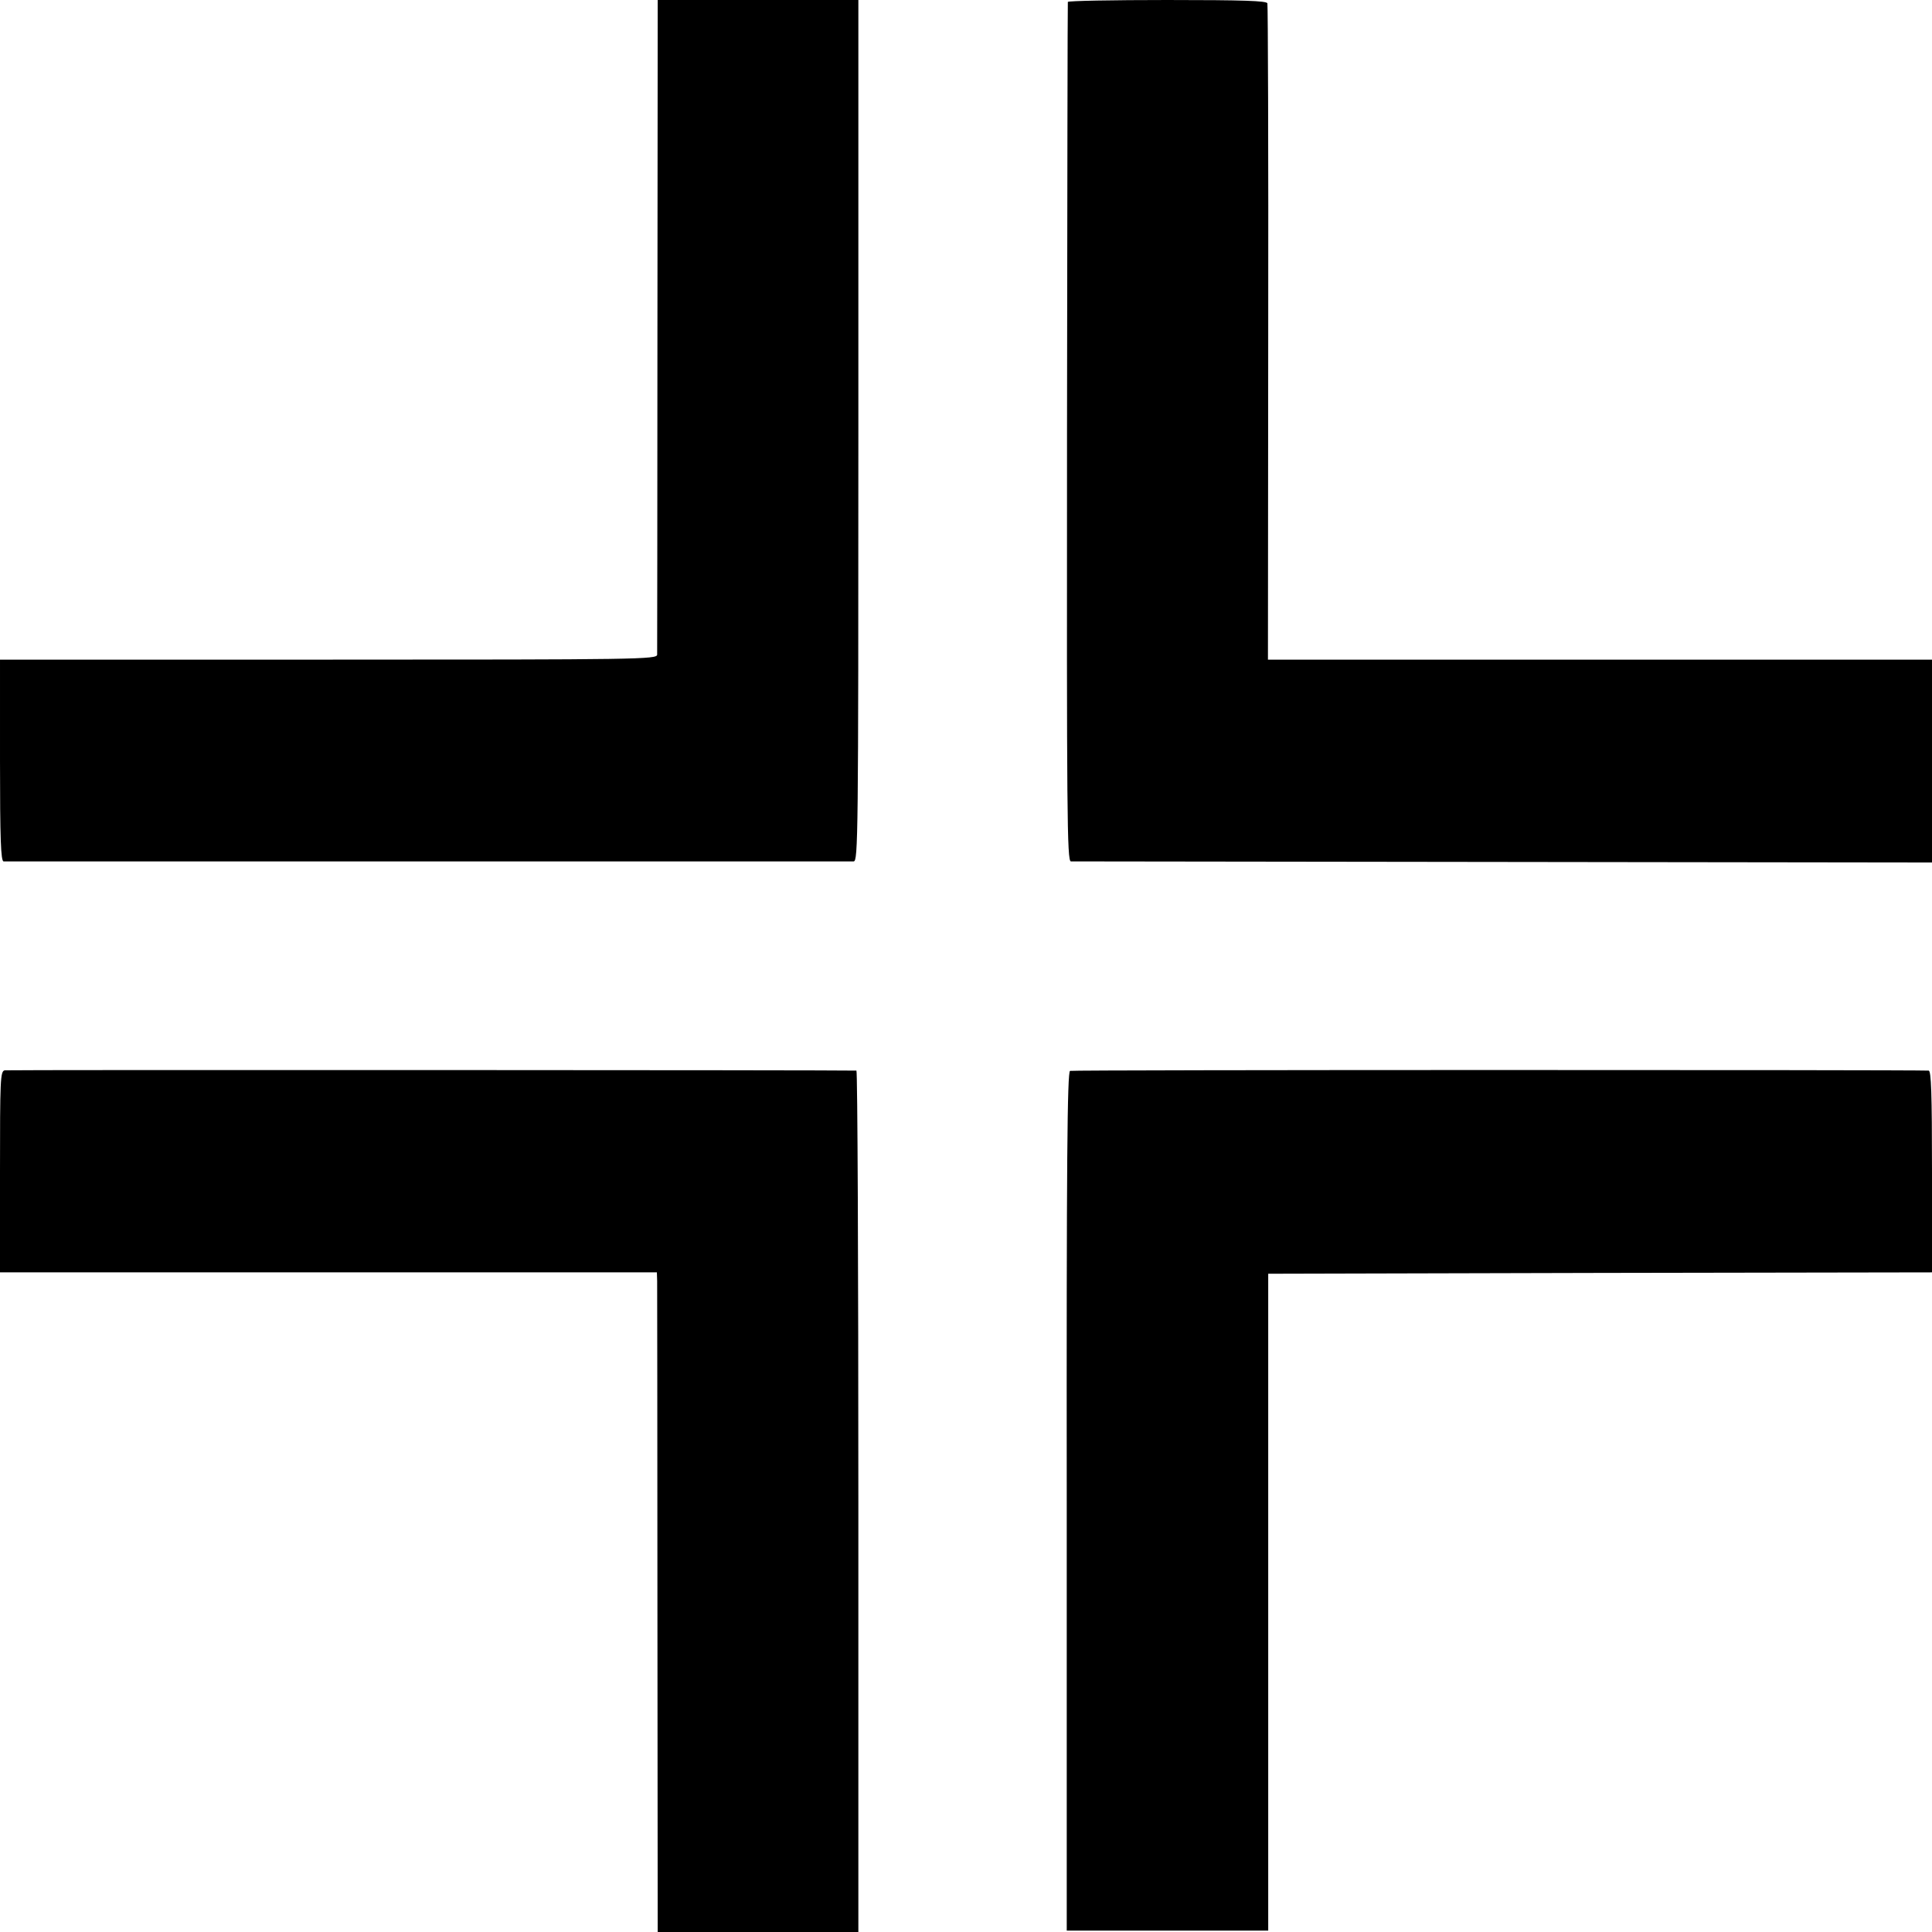 <?xml version="1.0" standalone="no"?>
<!DOCTYPE svg PUBLIC "-//W3C//DTD SVG 20010904//EN"
 "http://www.w3.org/TR/2001/REC-SVG-20010904/DTD/svg10.dtd">
<svg version="1.0" xmlns="http://www.w3.org/2000/svg"
 width="700pt" height="700pt" viewBox="0 0 700 700"
 preserveAspectRatio="xMidYMid meet">
<g transform="translate(0,700) scale(0.1,-0.1)"
fill="#000000" stroke="none">
<path d="M2382 5823 c0 -648 -1 -1186 -1 -1195 -1 -17 -65 -18 -1191 -18
l-1190 0 0 -365 c0 -285 3 -365 13 -366 16 0 3057 0 3080 0 16 1 17 82 17
1561 l0 1560 -364 0 -363 0 -1 -1177z"/>
<path d="M3869 6993 c-1 -5 -2 -707 -3 -1560 -1 -1384 0 -1553 14 -1554 8 0
714 -1 1567 -2 l1553 -2 0 368 0 367 -1203 0 -1203 0 1 1183 c1 650 -1 1188
-3 1195 -3 9 -85 12 -363 12 -197 0 -360 -3 -360 -7z"/>
<path d="M17 3122 c-16 -3 -17 -35 -17 -368 l0 -364 1190 0 1190 0 1 -32 c0
-18 1 -556 1 -1196 l1 -1162 363 0 364 0 0 1560 c0 858 -3 1560 -7 1561 -33 2
-3073 3 -3086 1z"/>
<path d="M3877 3120 c-10 -4 -13 -322 -12 -1560 l0 -1555 365 0 365 0 0 1190
0 1190 1203 3 1202 2 0 365 c0 285 -3 365 -12 366 -76 3 -3102 3 -3111 -1z"/>
</g>
</svg>
